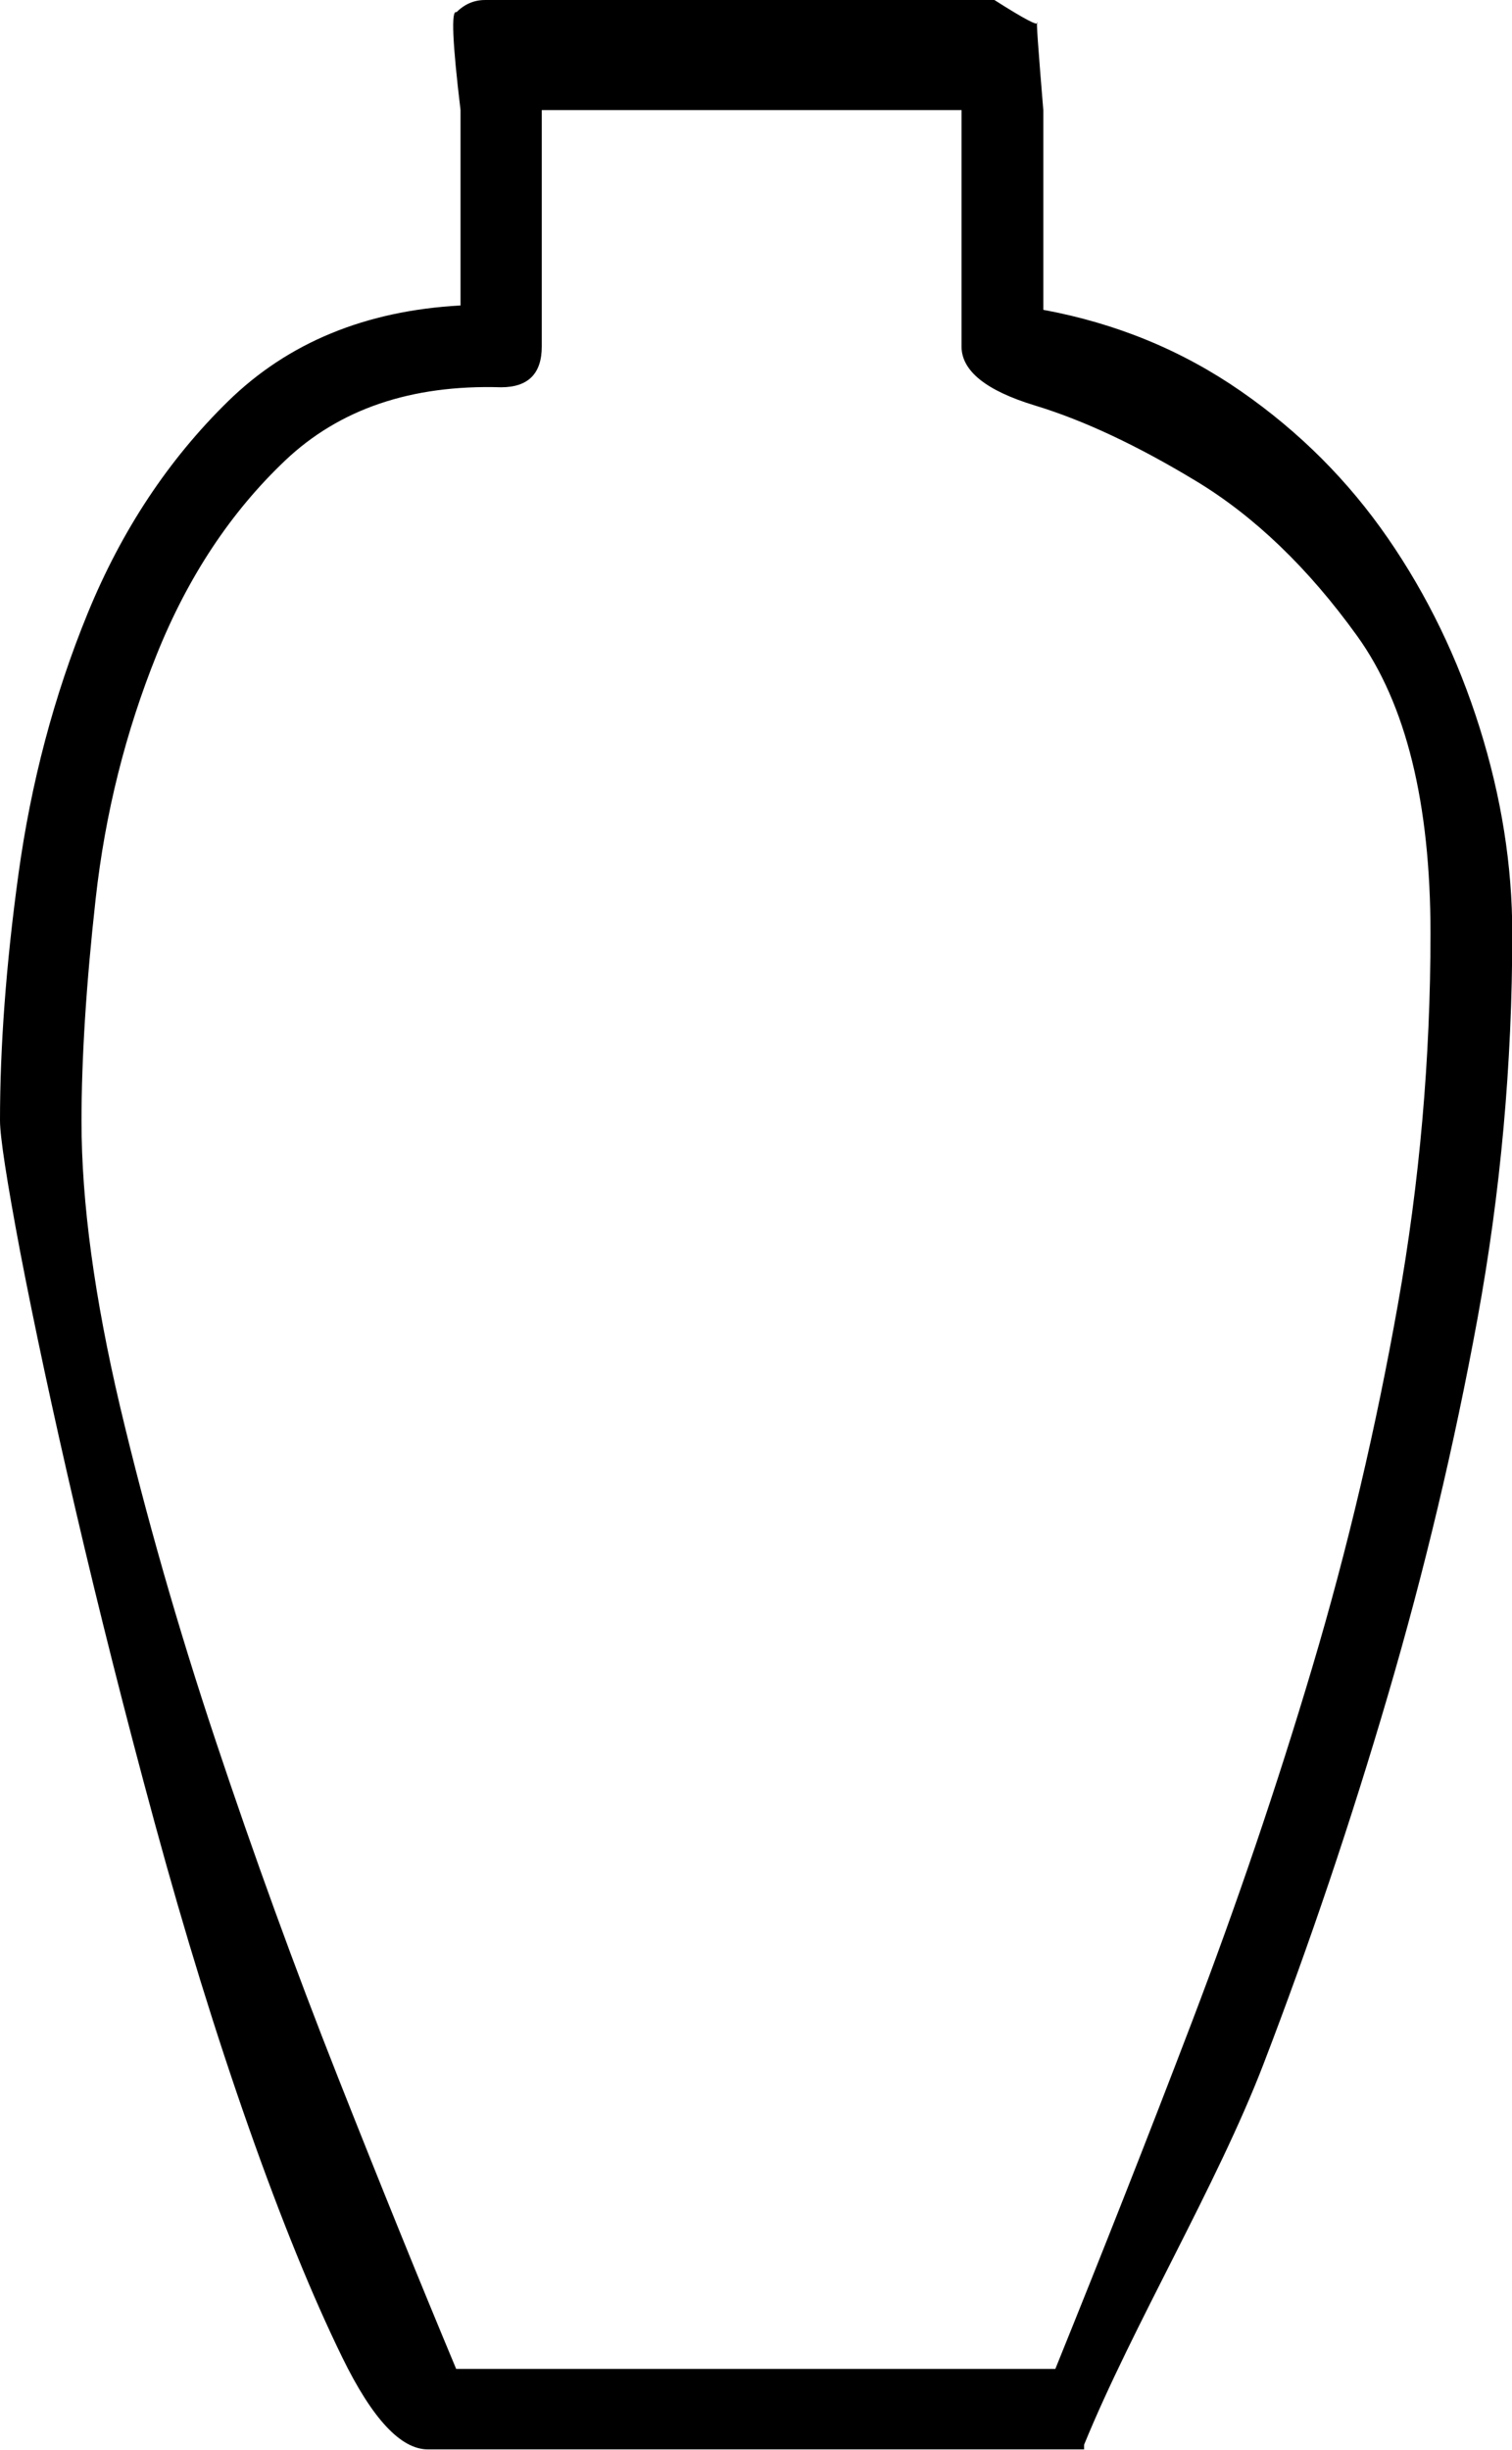 <?xml version="1.0" encoding="UTF-8"?><svg id="Calque_1" xmlns="http://www.w3.org/2000/svg" width="1.963mm" height="3.18mm" viewBox="0 0 5.565 9.015"><path d="M3.84,1.14c.27.05.512.15.728.3s.395.33.54.54.258.443.338.698.12.507.12.757c0,.48-.043.953-.128,1.417s-.195.927-.33,1.387-.287.912-.458,1.357-.48.96-.66,1.4v-.133.15H1.575c-.1,0-.205-.113-.315-.338s-.225-.507-.345-.848-.235-.713-.345-1.117-.207-.79-.292-1.155-.152-.68-.203-.945c-.05-.265-.075-.427-.075-.487,0-.27.022-.573.068-.907s.13-.655.255-.96c.125-.305.297-.565.517-.78s.505-.333.855-.352V.405c-.03-.25-.035-.37-.015-.36.03-.03.065-.045.105-.045h1.875c.11.07.163.098.158.083s.003.092.022.323v.735ZM3.885,8.715c.17-.42.338-.845.502-1.275s.312-.865.443-1.305.235-.885.315-1.335.12-.905.12-1.365c0-.48-.09-.845-.27-1.095s-.378-.44-.593-.57-.412-.223-.593-.278-.27-.128-.27-.217V.405h-1.545v.87c0,.1-.05.15-.15.15-.33-.01-.595.08-.795.27s-.357.427-.472.713-.19.585-.225.9-.052.588-.052.818c0,.3.048.65.142,1.05.095.4.212.81.352,1.23s.29.833.45,1.238.305.762.435,1.073h2.205Z"/></svg>